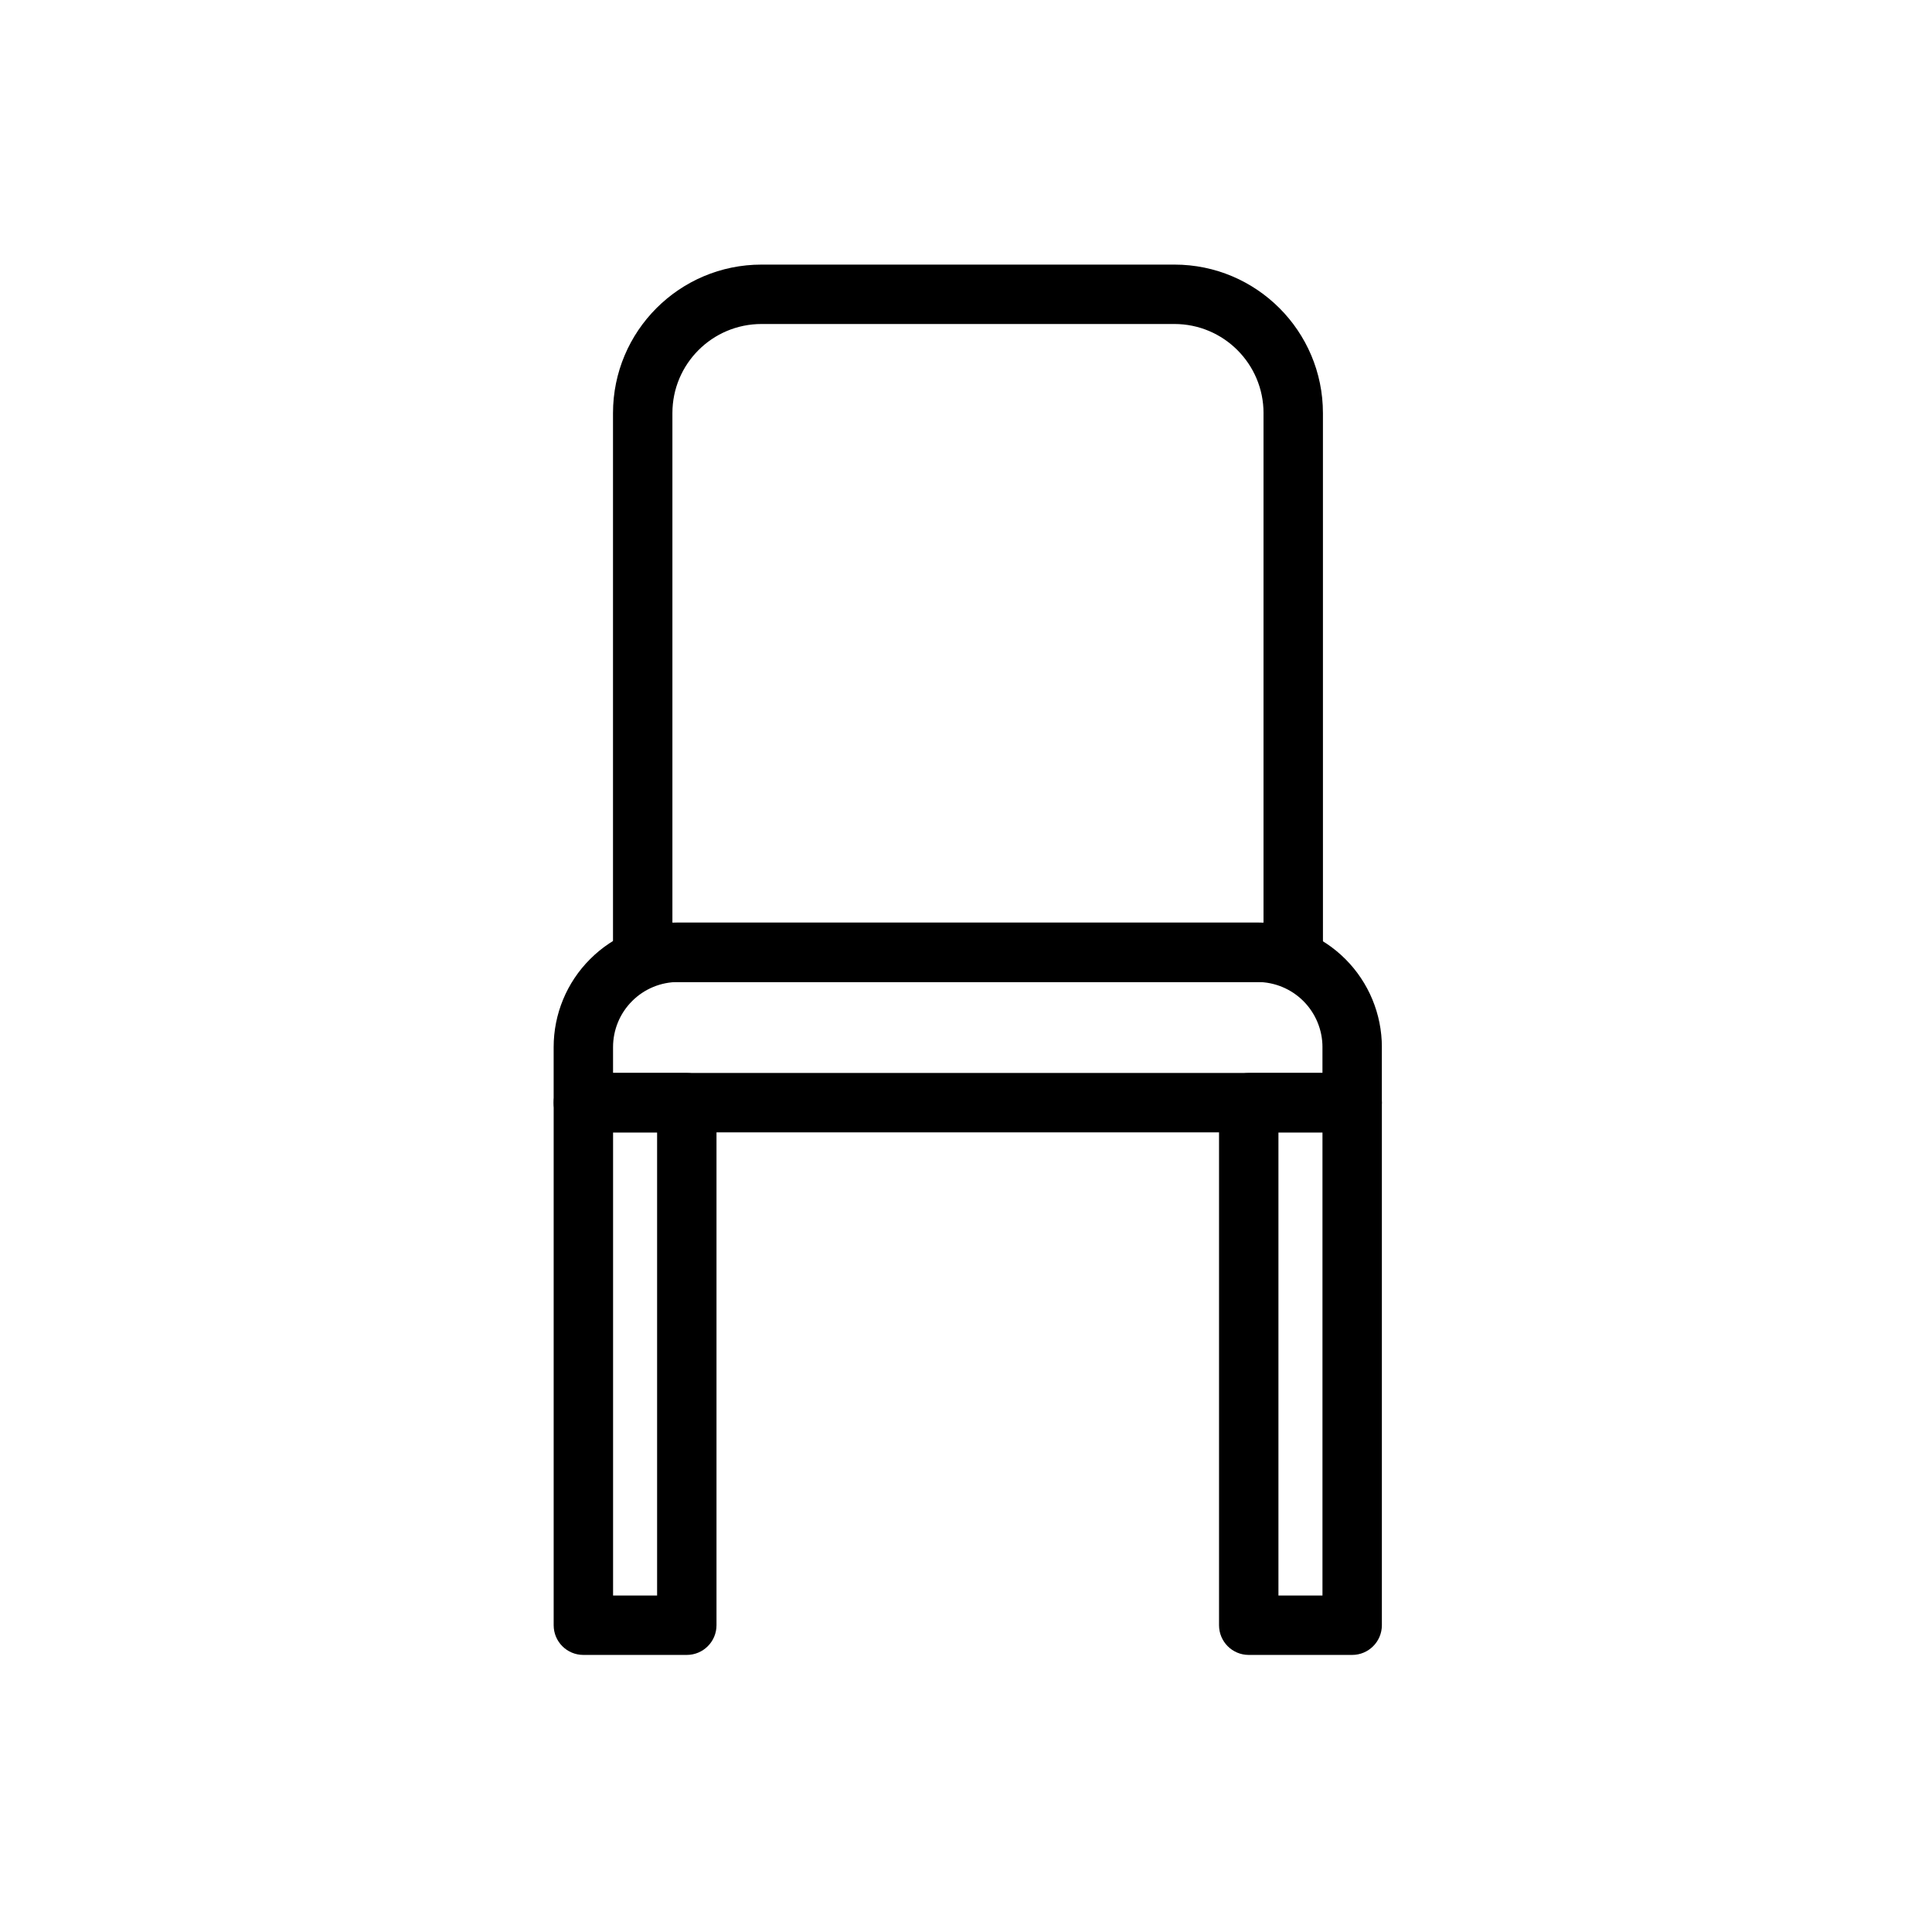 <?xml version="1.0" encoding="UTF-8"?>
<!-- Uploaded to: ICON Repo, www.svgrepo.com, Generator: ICON Repo Mixer Tools -->
<svg fill="#000000" width="800px" height="800px" version="1.1" viewBox="144 144 512 512" xmlns="http://www.w3.org/2000/svg">
 <g fill-rule="evenodd">
  <path d="m510.21 421.5c0-8.754-3.481-17.145-9.668-23.332-6.203-6.203-14.594-9.668-23.348-9.668h-153.47c-8.754 0-17.145 3.465-23.332 9.668-6.203 6.188-9.668 14.578-9.668 23.332v14.719c0 4.344 3.512 7.871 7.871 7.871h203.74c4.344 0 7.871-3.527 7.871-7.871v-14.719zm-15.742 0c0-4.582-1.828-8.973-5.055-12.203-3.242-3.242-7.637-5.055-12.219-5.055h-153.47c-4.582 0-8.973 1.812-12.203 5.055-3.242 3.227-5.055 7.621-5.055 12.203v6.848h188v-6.848z"/>
  <path d="m494.59 253.48c0-21.727-17.617-39.359-39.359-39.359h-109.42c-21.742 0-39.359 17.633-39.359 39.359v142.89c0 4.344 3.527 7.871 7.871 7.871h172.4c4.344 0 7.871-3.527 7.871-7.871zm-15.742 0c0-13.035-10.578-23.617-23.617-23.617h-109.42c-13.051 0-23.617 10.578-23.617 23.617v135.02h156.65v-135.02z"/>
  <path d="m333.88 436.23c0-4.344-3.527-7.871-7.871-7.871h-27.41c-4.359 0-7.871 3.527-7.871 7.871v138.47c0 4.344 3.512 7.871 7.871 7.871h27.41c4.344 0 7.871-3.527 7.871-7.871zm-27.41 7.871v122.73h11.668v-122.73z"/>
  <path d="m510.21 436.23c0-4.344-3.527-7.871-7.871-7.871h-27.41c-4.359 0-7.871 3.527-7.871 7.871v138.47c0 4.344 3.512 7.871 7.871 7.871h27.41c4.344 0 7.871-3.527 7.871-7.871zm-27.41 7.871v122.73h11.668v-122.73z"/>
 </g>
</svg>